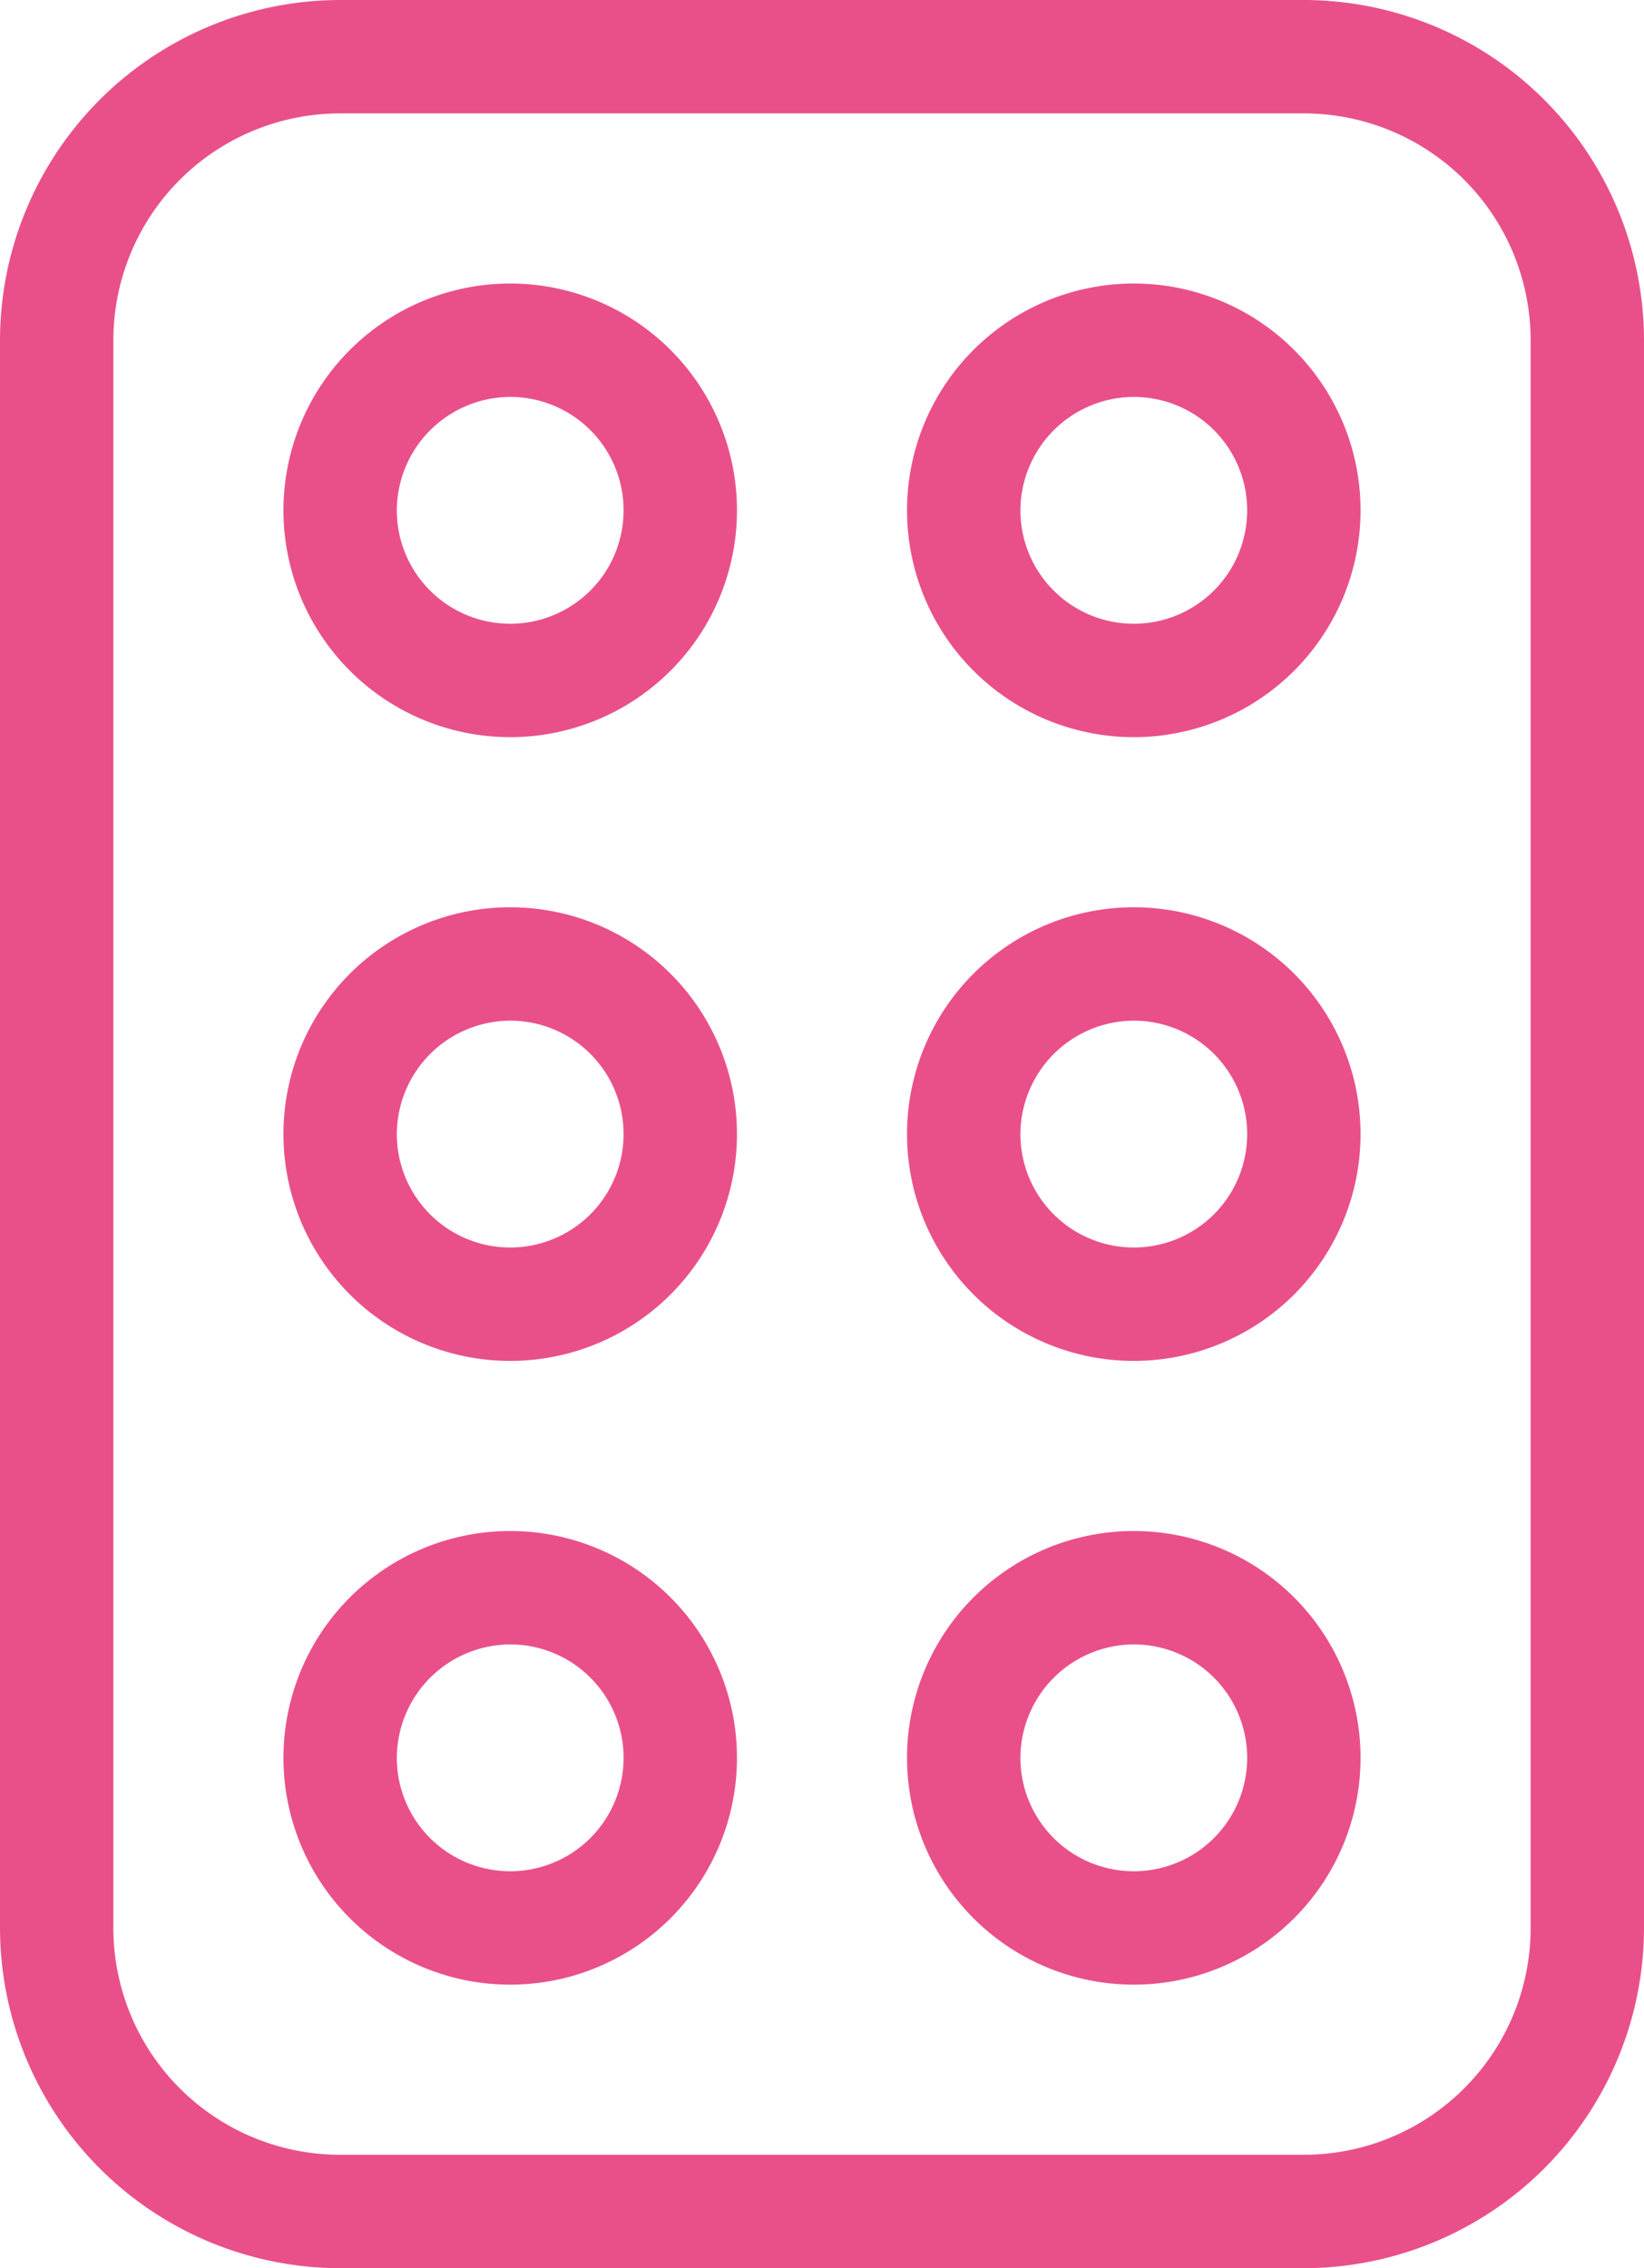 <svg xmlns="http://www.w3.org/2000/svg" viewBox="0 0 40.6 56"><defs><style>.cls-1{fill:#e95089;}</style></defs><title>natelefonu_04</title><g id="Vrstva_2" data-name="Vrstva 2"><g id="Vrstva_1-2" data-name="Vrstva 1"><path class="cls-1" d="M2.8,47.6V8.4A5.6,5.6,0,0,1,8.4,2.8H32.2a5.6,5.6,0,0,1,5.6,5.6V47.6a5.6,5.6,0,0,1-5.6,5.6H8.4a5.6,5.6,0,0,1-5.6-5.6M32.2,56a8.41,8.41,0,0,0,8.4-8.4V8.4A8.41,8.41,0,0,0,32.2,0H8.4A8.41,8.41,0,0,0,0,8.4V47.6A8.41,8.41,0,0,0,8.4,56Z"/><path class="cls-1" d="M12.6,9.8a2.8,2.8,0,1,1-2.8,2.8,2.81,2.81,0,0,1,2.8-2.8m0,8.4A5.6,5.6,0,1,0,7,12.6a5.6,5.6,0,0,0,5.6,5.6"/><path class="cls-1" d="M28,9.8a2.8,2.8,0,1,1-2.8,2.8A2.81,2.81,0,0,1,28,9.8m0,8.4a5.6,5.6,0,1,0-5.6-5.6A5.6,5.6,0,0,0,28,18.2"/><path class="cls-1" d="M12.6,25.2A2.8,2.8,0,1,1,9.8,28a2.81,2.81,0,0,1,2.8-2.8m0,8.4A5.6,5.6,0,1,0,7,28a5.6,5.6,0,0,0,5.6,5.6"/><path class="cls-1" d="M28,25.2A2.8,2.8,0,1,1,25.2,28,2.81,2.81,0,0,1,28,25.2m0,8.4A5.6,5.6,0,1,0,22.4,28,5.6,5.6,0,0,0,28,33.6"/><path class="cls-1" d="M12.6,40.6a2.8,2.8,0,1,1-2.8,2.8,2.81,2.81,0,0,1,2.8-2.8m0,8.4A5.6,5.6,0,1,0,7,43.4,5.6,5.6,0,0,0,12.6,49"/><path class="cls-1" d="M28,40.6a2.8,2.8,0,1,1-2.8,2.8A2.81,2.81,0,0,1,28,40.6M28,49a5.6,5.6,0,1,0-5.6-5.6A5.6,5.6,0,0,0,28,49"/></g></g></svg>